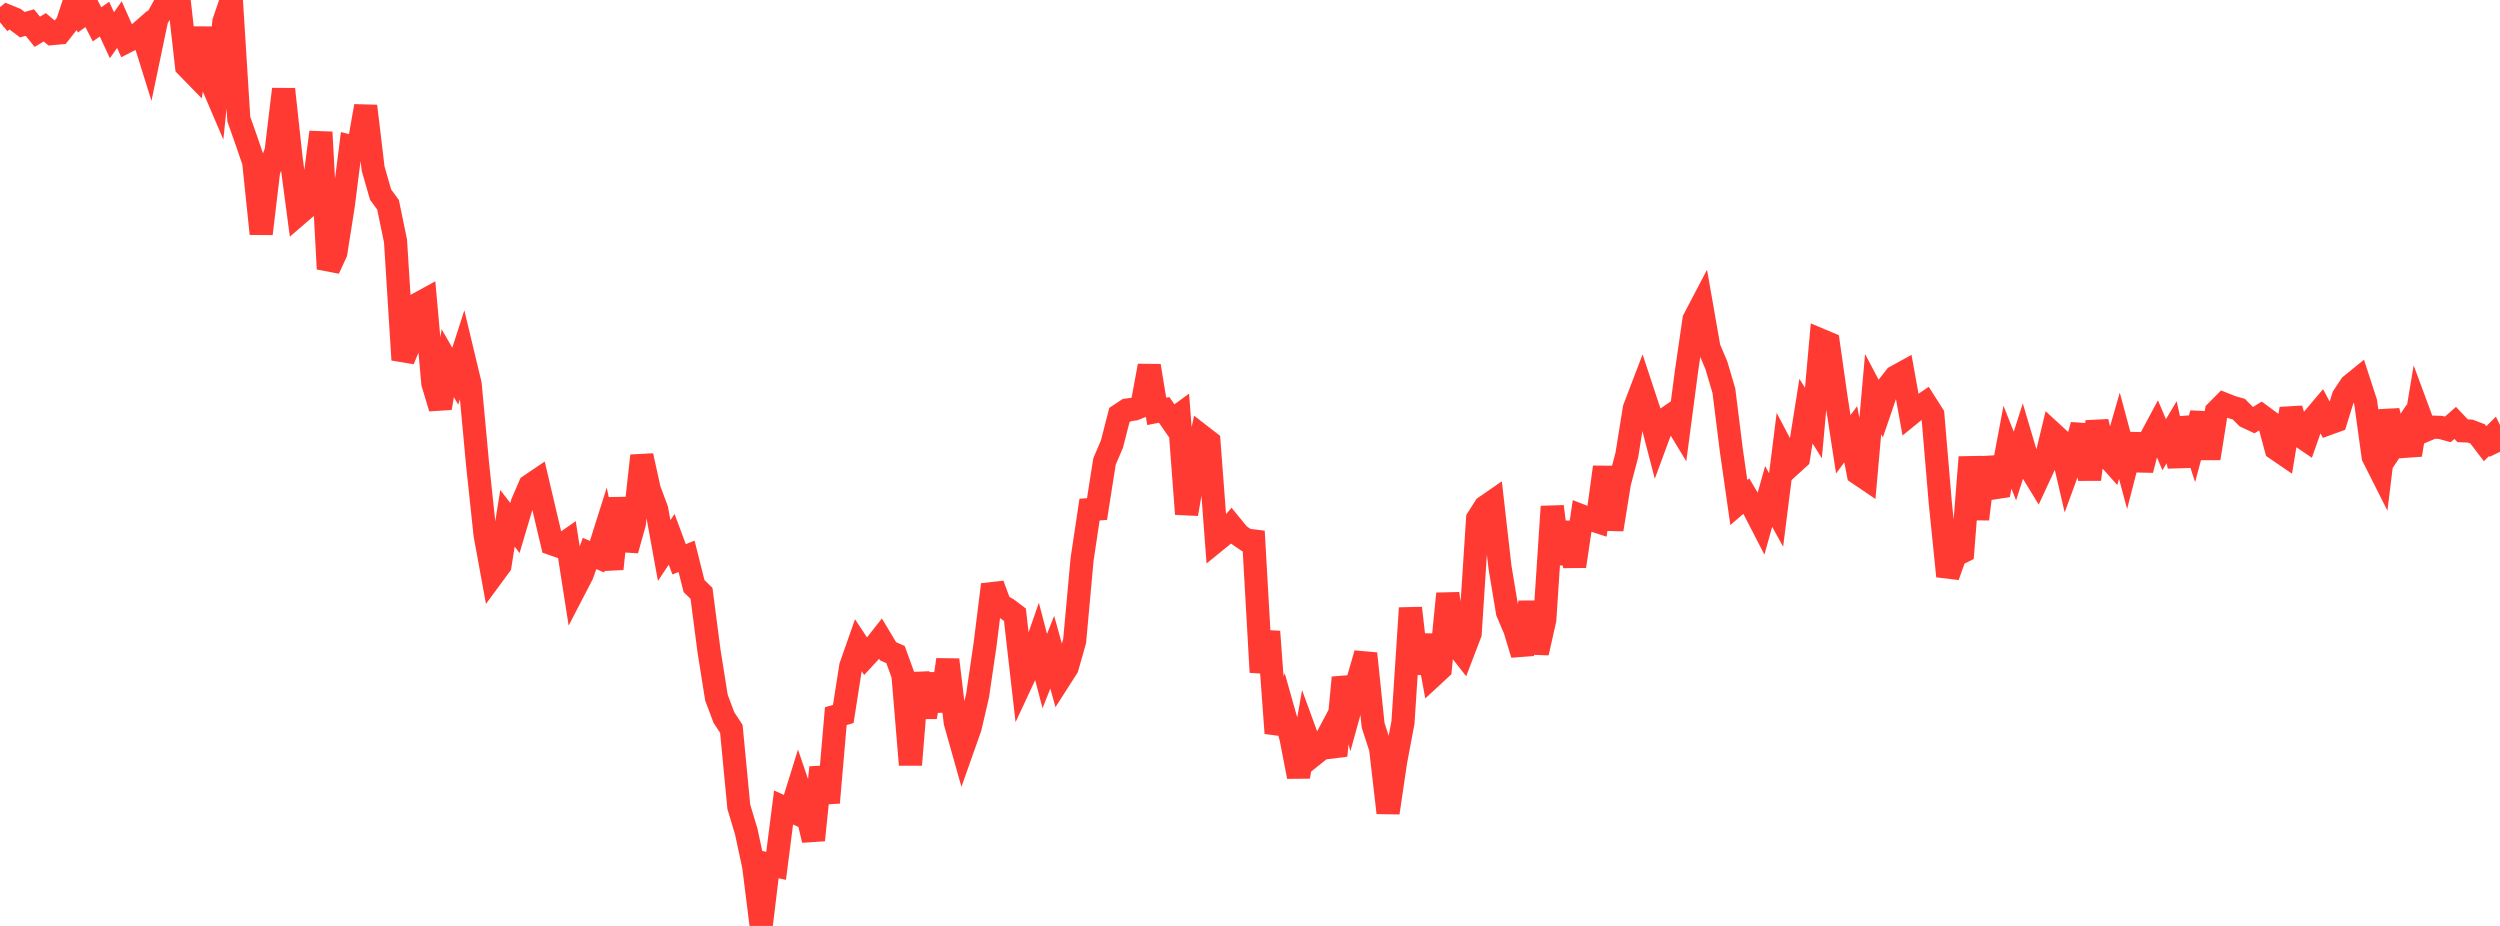 <?xml version="1.0" standalone="no"?>
<!DOCTYPE svg PUBLIC "-//W3C//DTD SVG 1.1//EN" "http://www.w3.org/Graphics/SVG/1.1/DTD/svg11.dtd">

<svg width="135" height="50" viewBox="0 0 135 50" preserveAspectRatio="none" 
  xmlns="http://www.w3.org/2000/svg"
  xmlns:xlink="http://www.w3.org/1999/xlink">


<polyline points="0.0, 1.205 0.403, 0.867 0.806, 1.031 1.209, 1.334 1.612, 1.217 2.015, 1.717 2.418, 1.474 2.821, 1.812 3.224, 1.774 3.627, 1.262 4.03, 0.04 4.433, 0.822 4.836, 0.53 5.239, 1.315 5.642, 1.034 6.045, 1.9 6.448, 1.329 6.851, 2.235 7.254, 2.03 7.657, 1.676 8.06, 2.967 8.463, 1.039 8.866, 0.315 9.269, 0.198 9.672, 0.008 10.075, 3.577 10.478, 3.99 10.881, 1.521 11.284, 4.13 11.687, 5.072 12.09, 1.174 12.493, 0.0 12.896, 6.435 13.299, 7.572 13.701, 8.753 14.104, 12.623 14.507, 9.233 14.91, 8.176 15.313, 4.817 15.716, 8.523 16.119, 11.551 16.522, 11.203 16.925, 10.235 17.328, 7.139 17.731, 14.52 18.134, 13.648 18.537, 11.093 18.94, 7.912 19.343, 8.016 19.746, 5.73 20.149, 9.109 20.552, 10.51 20.955, 11.06 21.358, 13.015 21.761, 19.43 22.164, 18.462 22.567, 16.417 22.97, 16.196 23.373, 20.693 23.776, 22.036 24.179, 19.61 24.582, 20.314 24.985, 19.067 25.388, 20.751 25.791, 25.085 26.194, 28.872 26.597, 31.076 27.0, 30.529 27.403, 27.988 27.806, 28.512 28.209, 27.152 28.612, 26.22 29.015, 25.947 29.418, 27.663 29.821, 29.367 30.224, 29.508 30.627, 29.227 31.03, 31.803 31.433, 31.026 31.836, 29.885 32.239, 30.063 32.642, 28.79 33.045, 30.716 33.448, 26.909 33.851, 29.713 34.254, 28.266 34.657, 24.61 35.06, 26.434 35.463, 27.517 35.866, 29.731 36.269, 29.122 36.672, 30.203 37.075, 30.041 37.478, 31.65 37.881, 32.041 38.284, 35.135 38.687, 37.669 39.09, 38.744 39.493, 39.36 39.896, 43.567 40.299, 44.908 40.701, 46.787 41.104, 50.0 41.507, 46.667 41.91, 46.756 42.313, 43.605 42.716, 43.788 43.119, 42.491 43.522, 43.671 43.925, 45.367 44.328, 41.443 44.731, 43.342 45.134, 38.671 45.537, 38.555 45.94, 35.98 46.343, 34.833 46.746, 35.441 47.149, 35.005 47.552, 34.495 47.955, 35.167 48.358, 35.346 48.761, 36.453 49.164, 41.299 49.567, 36.349 49.97, 38.723 50.373, 36.407 50.776, 38.385 51.179, 35.626 51.582, 38.998 51.985, 40.426 52.388, 39.286 52.791, 37.552 53.194, 34.805 53.597, 31.57 54.0, 32.662 54.403, 32.891 54.806, 33.197 55.209, 36.726 55.612, 35.861 56.015, 34.698 56.418, 36.239 56.821, 35.219 57.224, 36.671 57.627, 36.04 58.03, 34.618 58.433, 30.201 58.836, 27.518 59.239, 27.488 59.642, 24.924 60.045, 23.978 60.448, 22.411 60.851, 22.144 61.254, 22.089 61.657, 21.928 62.06, 19.755 62.463, 22.215 62.866, 22.135 63.269, 22.719 63.672, 22.424 64.075, 27.757 64.478, 25.399 64.881, 23.547 65.284, 23.859 65.687, 29.19 66.09, 28.862 66.493, 28.392 66.896, 28.886 67.299, 29.162 67.701, 29.212 68.104, 36.299 68.507, 34.107 68.91, 39.59 69.313, 38.43 69.716, 39.857 70.119, 41.94 70.522, 39.663 70.925, 40.767 71.328, 40.444 71.731, 39.684 72.134, 40.804 72.537, 36.59 72.94, 38.152 73.343, 36.693 73.746, 35.292 74.149, 39.168 74.552, 40.406 74.955, 43.89 75.358, 41.152 75.761, 39.008 76.164, 32.836 76.567, 36.351 76.97, 34.315 77.373, 36.487 77.776, 36.114 78.179, 32.06 78.582, 34.749 78.985, 35.263 79.388, 34.208 79.791, 28.013 80.194, 27.376 80.597, 27.098 81.0, 30.636 81.403, 33.058 81.806, 34.003 82.209, 35.337 82.612, 32.516 83.015, 35.254 83.418, 33.466 83.821, 27.353 84.224, 30.439 84.627, 28.217 85.03, 30.578 85.433, 27.871 85.836, 28.027 86.239, 28.157 86.642, 25.224 87.045, 28.592 87.448, 26.087 87.851, 24.563 88.254, 22.056 88.657, 21 89.06, 22.22 89.463, 23.771 89.866, 22.681 90.269, 22.402 90.672, 23.066 91.075, 20.017 91.478, 17.249 91.881, 16.48 92.284, 18.78 92.687, 19.735 93.09, 21.101 93.493, 24.322 93.896, 27.135 94.299, 26.789 94.701, 27.469 95.104, 28.25 95.507, 26.807 95.91, 27.539 96.313, 24.341 96.716, 25.104 97.119, 24.737 97.522, 22.2 97.925, 22.843 98.328, 18.371 98.731, 18.541 99.134, 21.384 99.537, 23.993 99.94, 23.449 100.343, 25.561 100.746, 25.834 101.149, 21.282 101.552, 22.047 101.955, 20.867 102.358, 20.351 102.761, 20.129 103.164, 22.364 103.567, 22.036 103.97, 21.765 104.373, 22.397 104.776, 27.152 105.179, 31.113 105.582, 29.988 105.985, 29.787 106.388, 24.689 106.791, 28.028 107.194, 24.729 107.597, 26.357 108.0, 26.295 108.403, 24.15 108.806, 25.166 109.209, 23.905 109.612, 25.261 110.015, 25.923 110.418, 25.054 110.821, 23.384 111.224, 23.755 111.627, 25.488 112.03, 24.389 112.433, 22.958 112.836, 25.885 113.239, 22.769 113.642, 24.484 114.045, 24.933 114.448, 23.531 114.851, 25.03 115.254, 23.466 115.657, 25.379 116.06, 23.816 116.463, 23.063 116.866, 24.015 117.269, 23.339 117.672, 25.174 118.075, 22.585 118.478, 23.83 118.881, 22.319 119.284, 24.751 119.687, 22.223 120.09, 21.817 120.493, 21.977 120.896, 22.095 121.299, 22.501 121.701, 22.689 122.104, 22.439 122.507, 22.737 122.91, 24.237 123.313, 24.512 123.716, 22.072 124.119, 23.473 124.522, 23.747 124.925, 22.598 125.328, 22.121 125.731, 22.874 126.134, 22.728 126.537, 21.423 126.94, 20.812 127.343, 20.484 127.746, 21.723 128.149, 24.655 128.552, 25.455 128.955, 22.178 129.358, 23.902 129.761, 23.288 130.164, 24.561 130.567, 22.15 130.97, 23.239 131.373, 23.067 131.776, 23.078 132.179, 23.188 132.582, 22.837 132.985, 23.263 133.388, 23.277 133.791, 23.431 134.194, 23.96 134.597, 23.56 135.0, 24.398" fill="none" stroke="#ff3a33" stroke-width="1.25"/>

</svg>